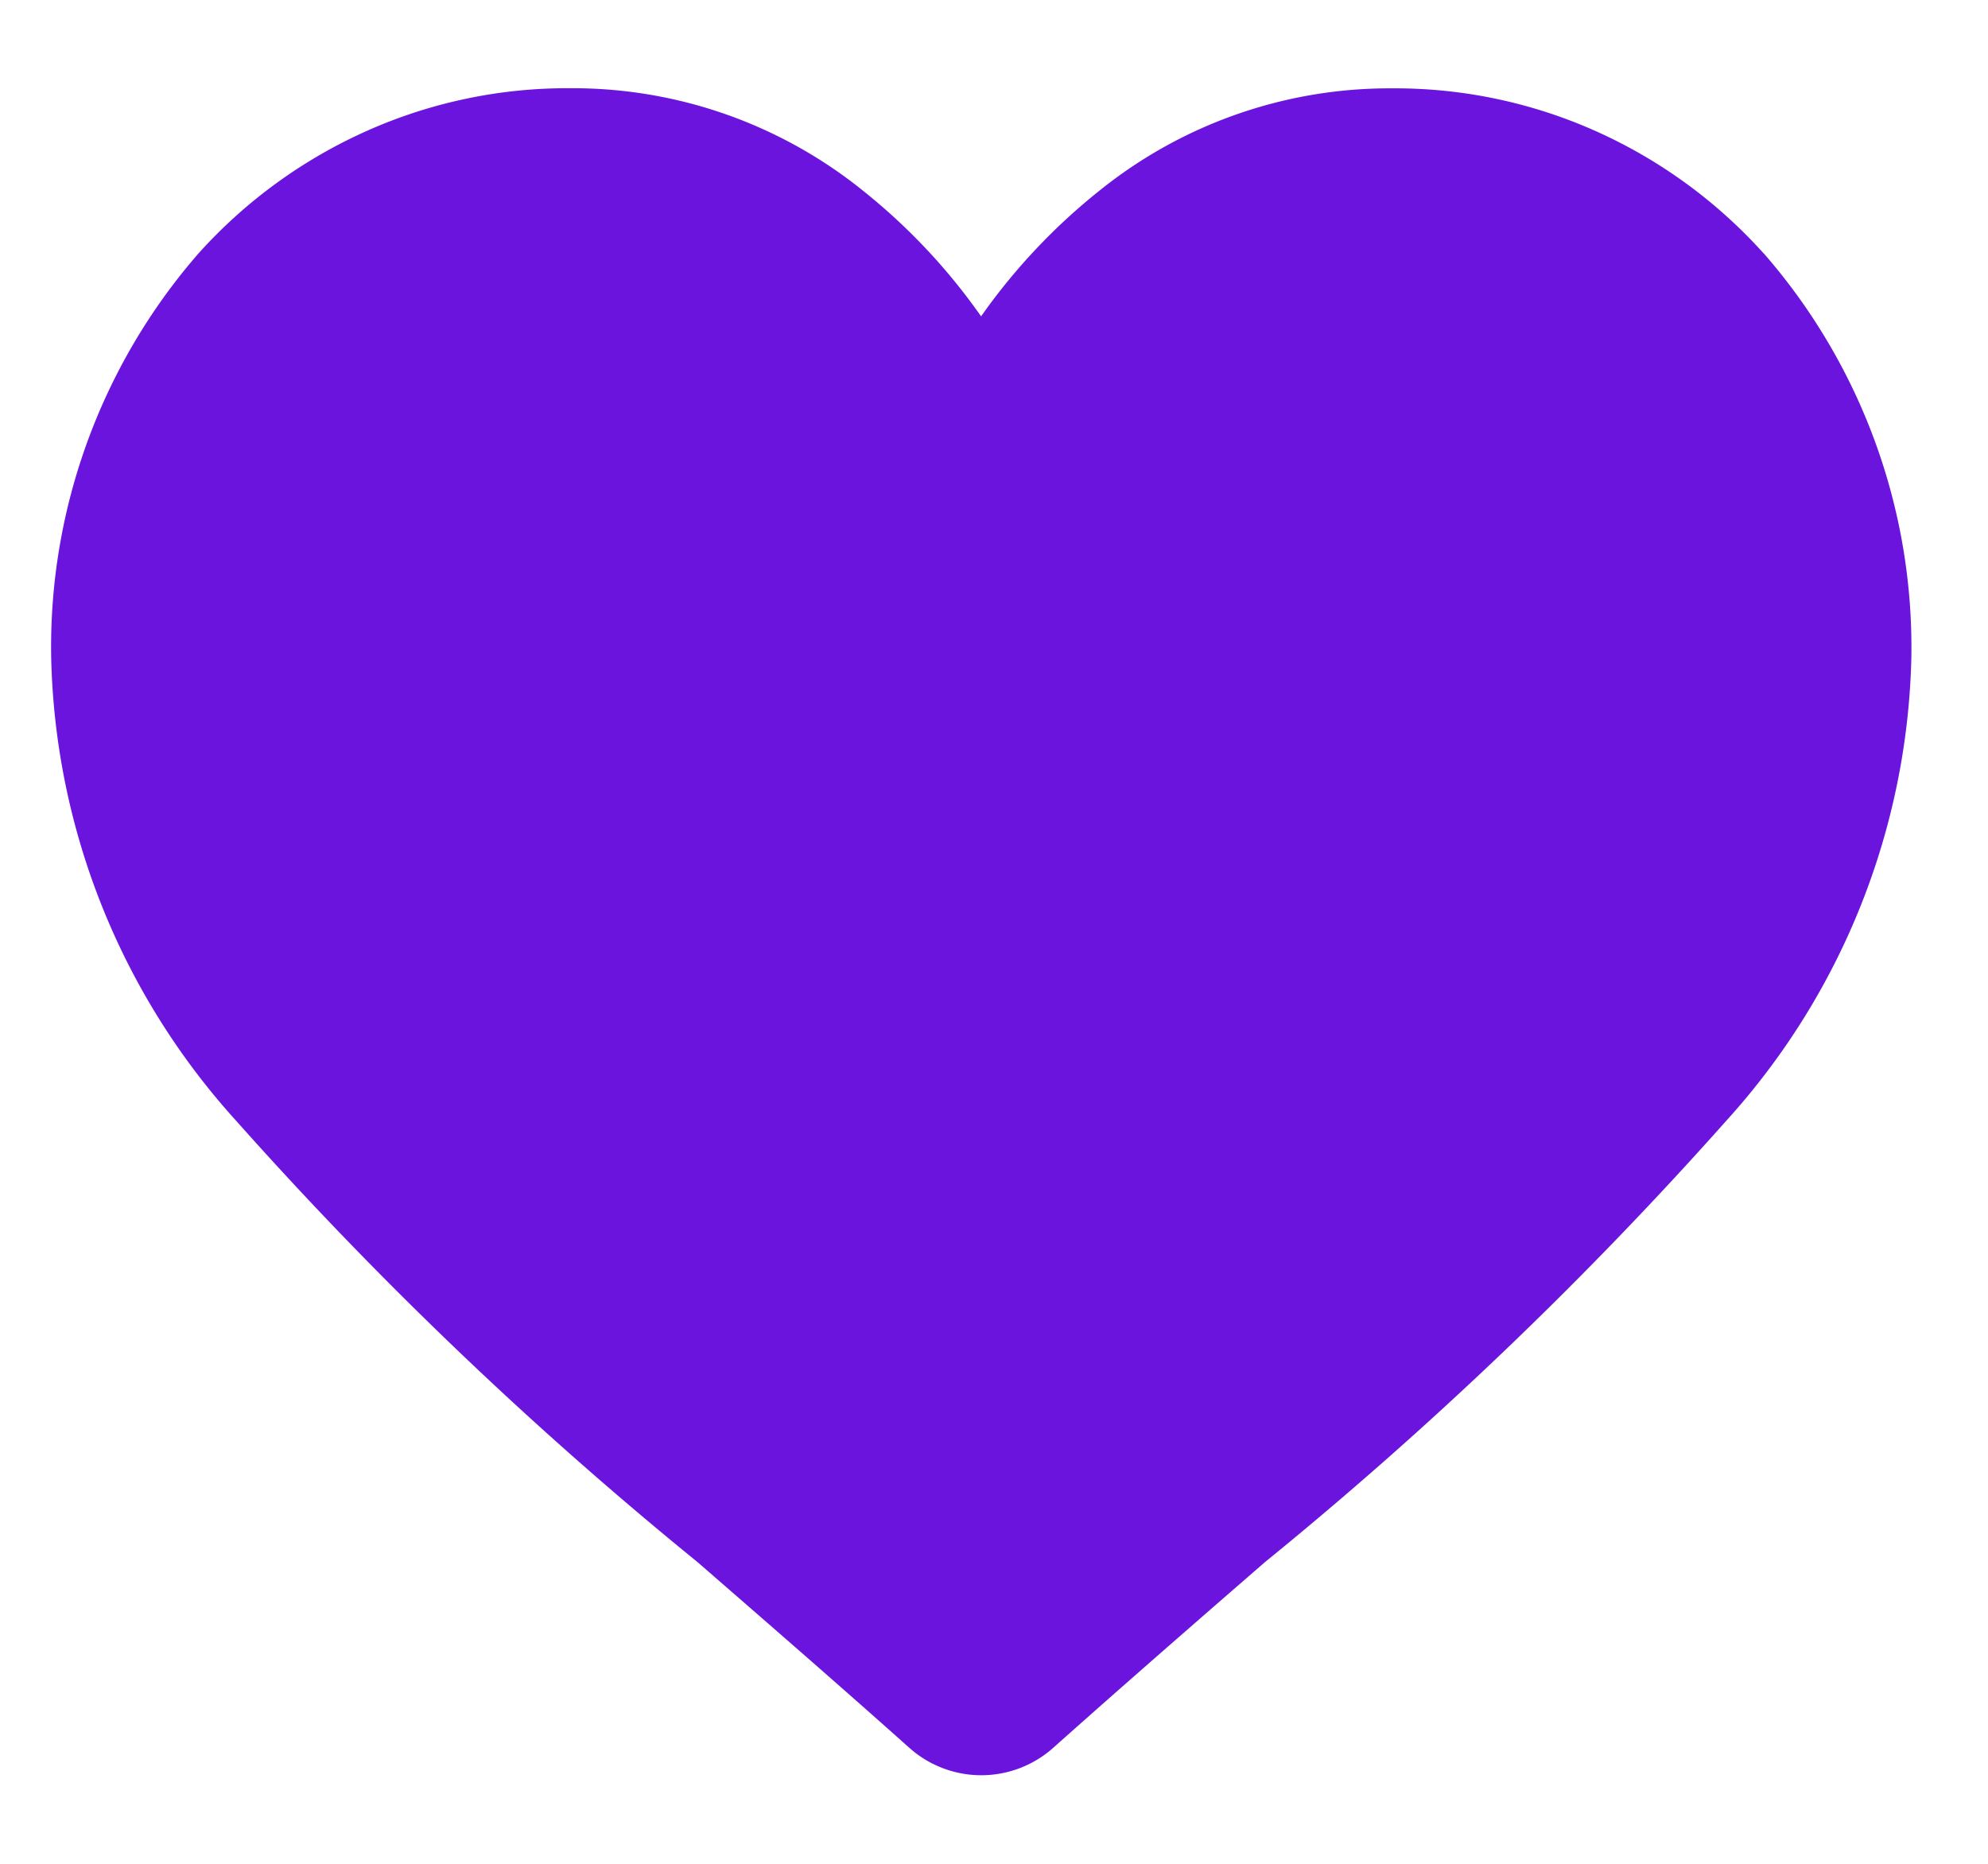 <svg width="16" height="15" viewBox="0 0 16 15" fill="none" xmlns="http://www.w3.org/2000/svg"><path d="M14.195 2.04a4.028 4.028 0 00-1.359-.988 3.96 3.96 0 00-1.635-.341 3.72 3.72 0 00-2.353.824c-.363.289-.684.63-.952 1.011a4.864 4.864 0 00-.95-1.011A3.72 3.72 0 004.593.71a3.96 3.96 0 00-1.635.341 4.029 4.029 0 00-1.36.988A4.824 4.824 0 00.412 5.297a5.739 5.739 0 001.484 3.718 31.911 31.911 0 003.718 3.557c.515.448 1.099.954 1.705 1.495a.87.87 0 001.157 0c.606-.54 1.19-1.048 1.706-1.496a31.908 31.908 0 003.716-3.556 5.738 5.738 0 001.485-3.718 4.824 4.824 0 00-1.187-3.257z" fill="#6B14DE"/></svg>